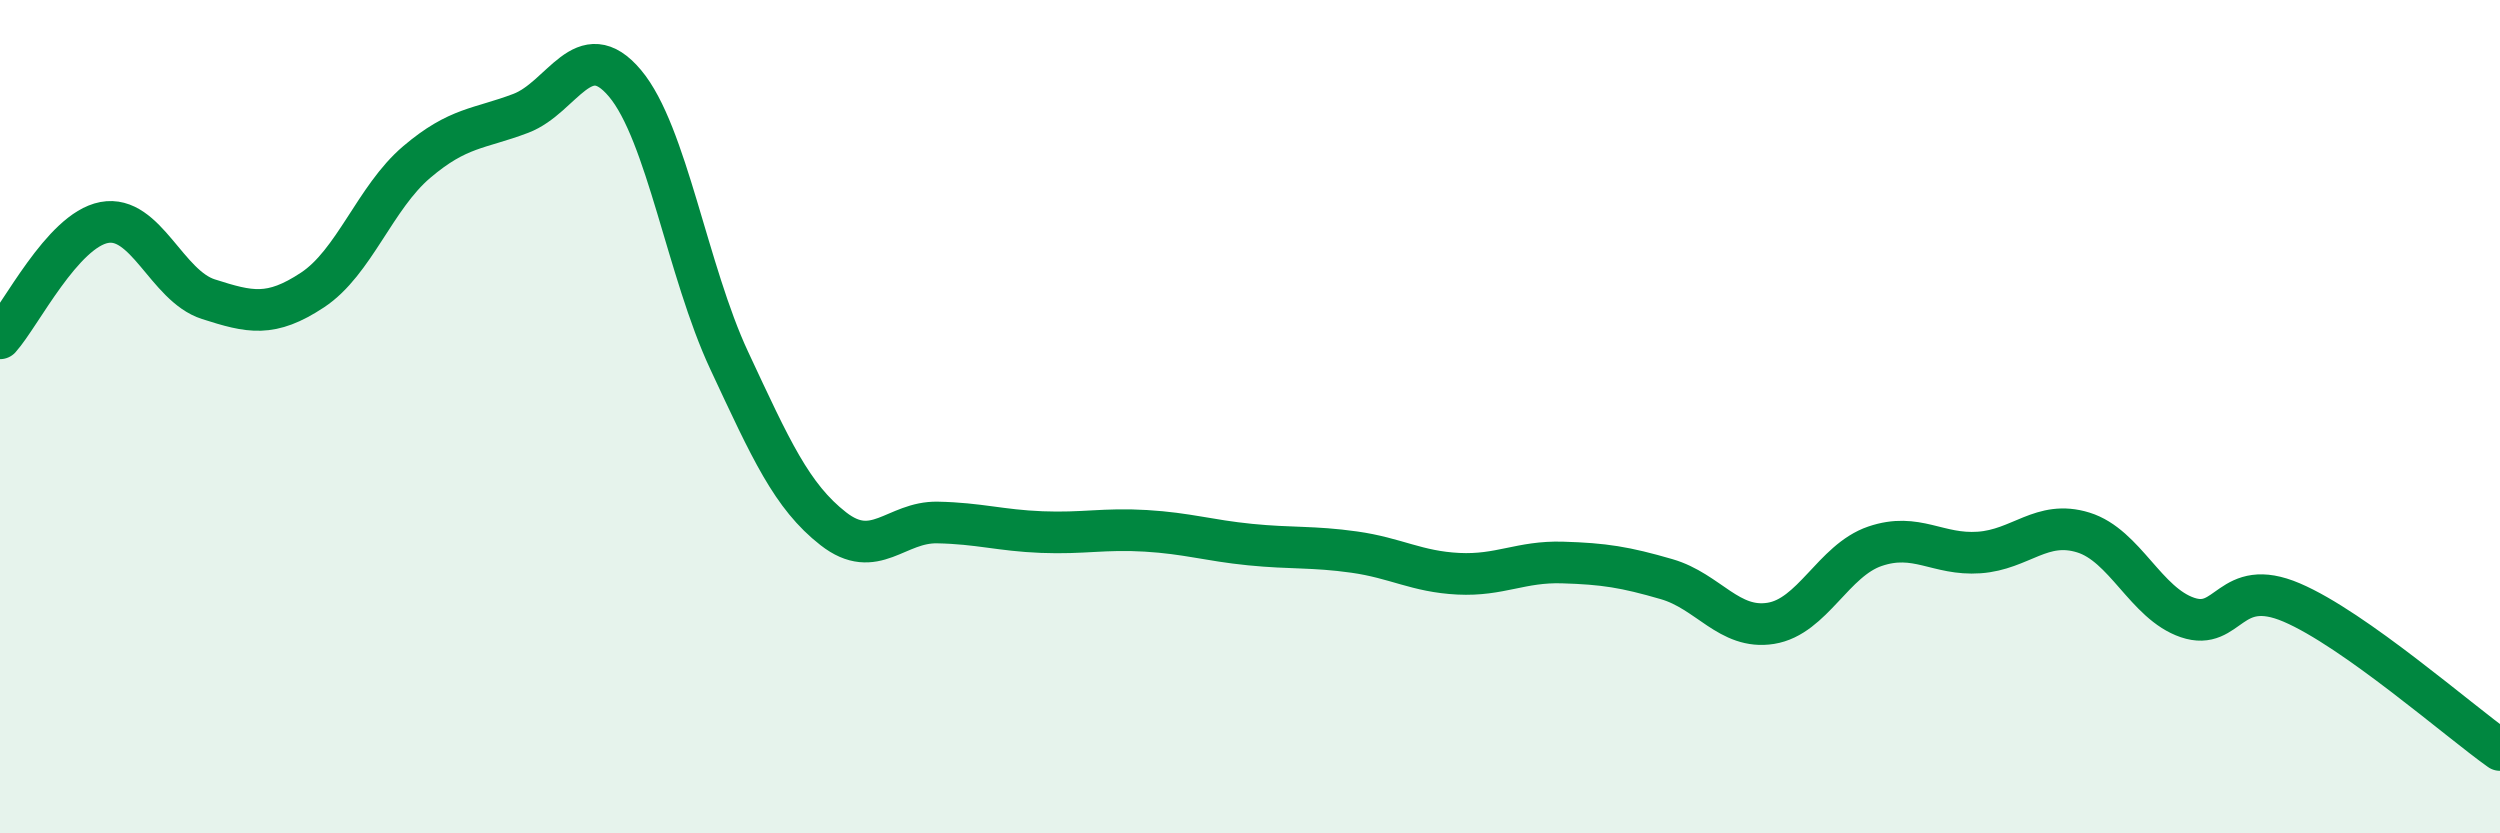 
    <svg width="60" height="20" viewBox="0 0 60 20" xmlns="http://www.w3.org/2000/svg">
      <path
        d="M 0,8.12 C 0.5,7.56 1.5,5.53 2.5,5.34 C 3.5,5.15 4,6.86 5,7.18 C 6,7.5 6.5,7.62 7.5,6.96 C 8.5,6.3 9,4.74 10,3.89 C 11,3.04 11.5,3.1 12.5,2.72 C 13.5,2.34 14,0.81 15,2 C 16,3.19 16.5,6.51 17.5,8.65 C 18.5,10.79 19,11.91 20,12.69 C 21,13.47 21.5,12.52 22.5,12.54 C 23.5,12.56 24,12.73 25,12.77 C 26,12.81 26.5,12.68 27.5,12.74 C 28.5,12.8 29,12.97 30,13.07 C 31,13.17 31.5,13.11 32.5,13.25 C 33.5,13.39 34,13.72 35,13.77 C 36,13.82 36.5,13.47 37.5,13.5 C 38.5,13.53 39,13.61 40,13.9 C 41,14.19 41.5,15.12 42.5,14.96 C 43.5,14.8 44,13.45 45,13.11 C 46,12.77 46.5,13.33 47.5,13.26 C 48.5,13.19 49,12.47 50,12.78 C 51,13.09 51.5,14.48 52.5,14.82 C 53.5,15.16 53.5,13.82 55,14.46 C 56.5,15.1 59,17.29 60,18L60 20L0 20Z"
        fill="#008740"
        opacity="0.1"
        stroke-linecap="round"
        stroke-linejoin="round"
      />
      <path
        d="M 0,8.12 C 0.5,7.56 1.5,5.53 2.5,5.34 C 3.5,5.15 4,6.86 5,7.18 C 6,7.5 6.5,7.62 7.5,6.96 C 8.5,6.3 9,4.74 10,3.89 C 11,3.04 11.5,3.1 12.5,2.72 C 13.5,2.34 14,0.81 15,2 C 16,3.19 16.5,6.51 17.5,8.65 C 18.5,10.79 19,11.91 20,12.69 C 21,13.47 21.5,12.52 22.5,12.54 C 23.5,12.56 24,12.73 25,12.77 C 26,12.81 26.5,12.68 27.5,12.74 C 28.5,12.8 29,12.97 30,13.07 C 31,13.17 31.5,13.11 32.5,13.25 C 33.5,13.39 34,13.72 35,13.77 C 36,13.82 36.5,13.47 37.5,13.5 C 38.5,13.53 39,13.61 40,13.9 C 41,14.19 41.5,15.12 42.5,14.96 C 43.5,14.8 44,13.45 45,13.11 C 46,12.77 46.5,13.33 47.5,13.26 C 48.5,13.19 49,12.47 50,12.78 C 51,13.09 51.5,14.48 52.5,14.82 C 53.5,15.16 53.5,13.82 55,14.46 C 56.5,15.1 59,17.29 60,18"
        stroke="#008740"
        stroke-width="1"
        fill="none"
        stroke-linecap="round"
        stroke-linejoin="round"
      />
    </svg>
  
